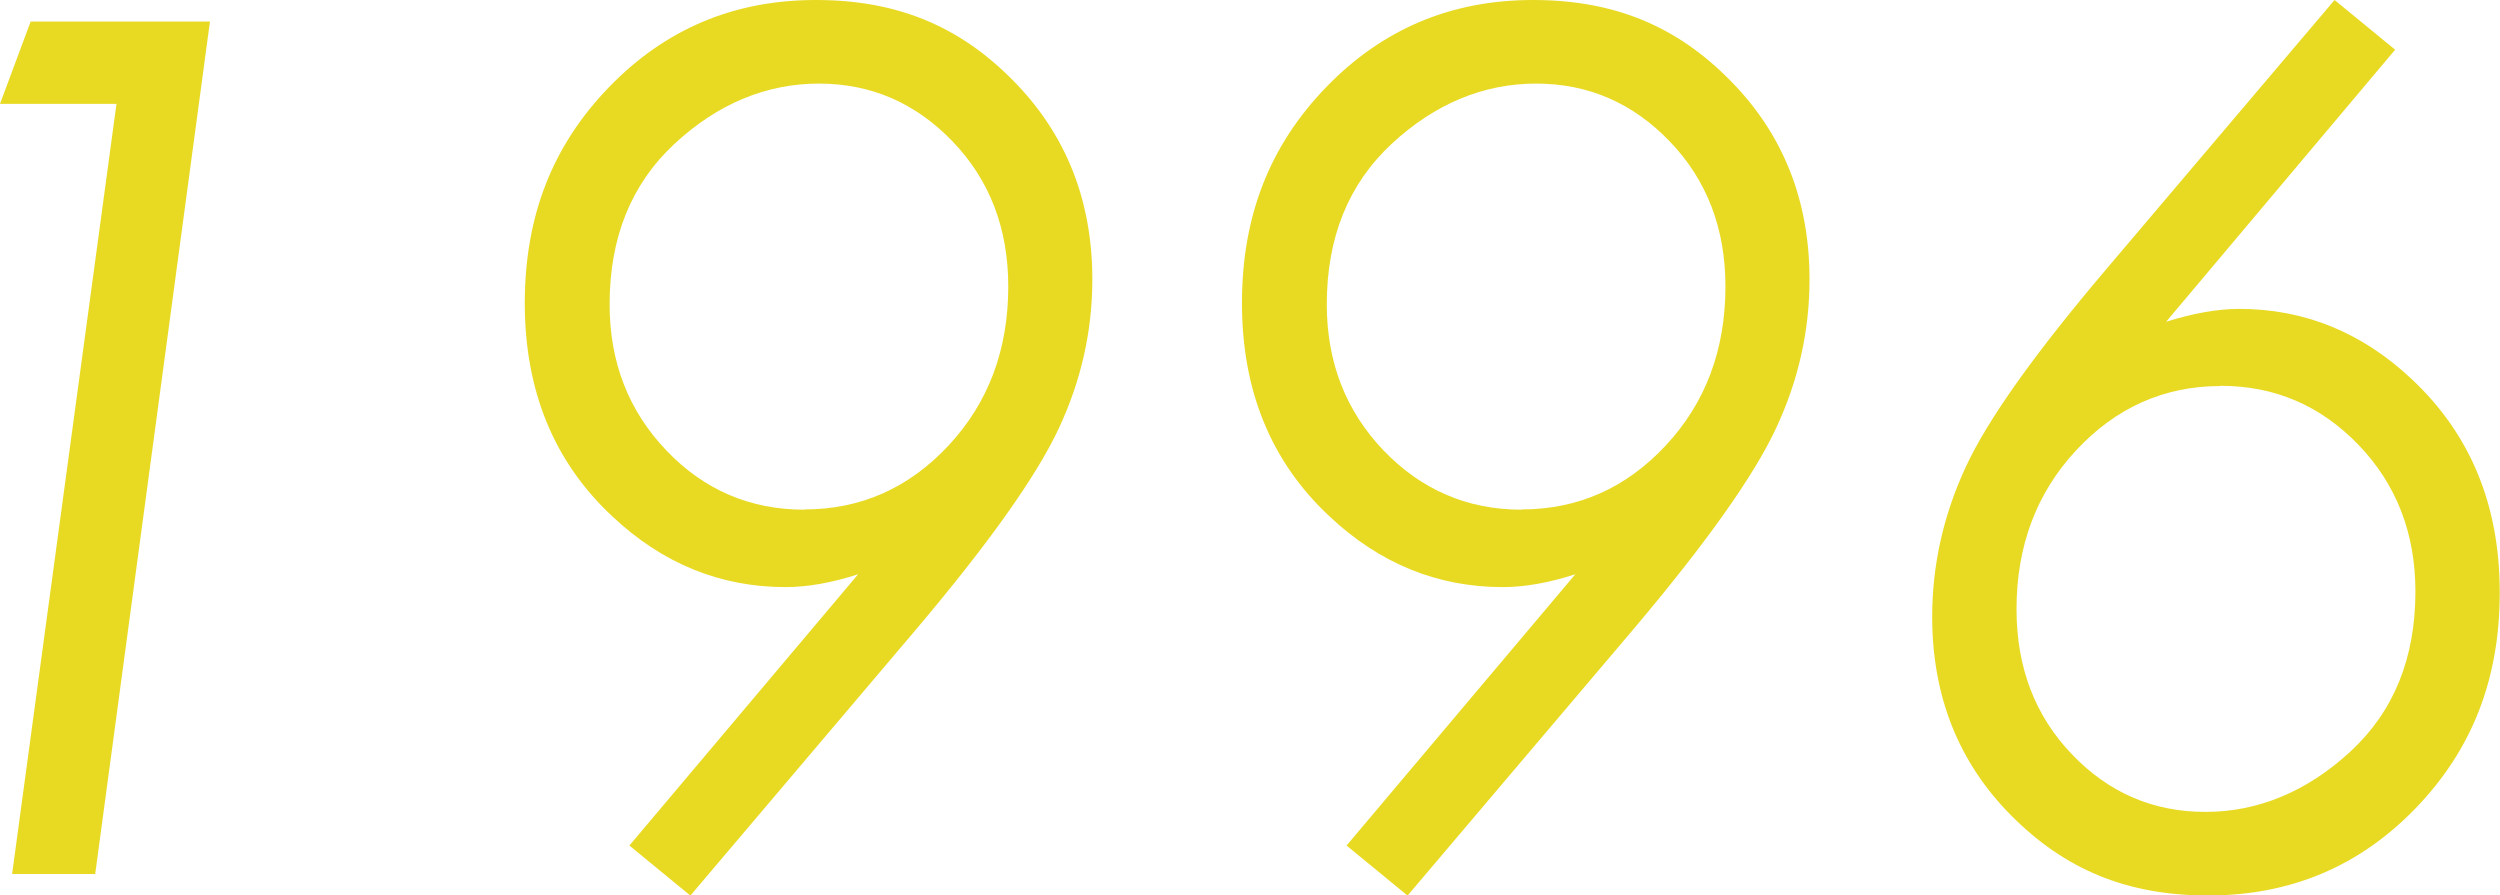 <?xml version="1.0" encoding="UTF-8"?>
<svg id="_レイヤー_2" data-name="レイヤー 2" xmlns="http://www.w3.org/2000/svg" viewBox="0 0 101.09 36.21">
  <defs>
    <style>
      .cls-1 {
        fill: #e8da22;
      }
    </style>
  </defs>
  <g id="_レイヤー_1-2" data-name="レイヤー 1">
    <g>
      <path class="cls-1" d="M1.24.87h7.25L3.85,35.34H.49L4.71,4.2H0L1.24.87Z"/>
      <path class="cls-1" d="M27.91,36.21l-2.46-2.02,9.25-10.97c-1.08.35-2.06.52-2.93.52-2.64,0-4.98-.95-7.01-2.86-2.36-2.2-3.54-5.08-3.54-8.62s1.13-6.38,3.4-8.73c2.27-2.35,5.05-3.53,8.37-3.53s5.83,1.08,7.97,3.25c2.14,2.16,3.21,4.85,3.21,8.05,0,2.08-.45,4.08-1.35,6.01-.9,1.93-2.8,4.61-5.7,8.05l-9.2,10.85ZM32.52,20.6c2.28,0,4.23-.86,5.84-2.59,1.61-1.73,2.41-3.87,2.41-6.43,0-2.34-.75-4.3-2.25-5.86-1.5-1.56-3.3-2.34-5.41-2.34s-4.09.81-5.84,2.44c-1.75,1.63-2.62,3.79-2.62,6.49,0,2.34.77,4.31,2.3,5.91s3.39,2.39,5.58,2.39Z"/>
      <path class="cls-1" d="M56.91,36.21l-2.46-2.02,9.25-10.97c-1.08.35-2.06.52-2.93.52-2.64,0-4.98-.95-7.01-2.86-2.36-2.2-3.54-5.08-3.54-8.62s1.13-6.38,3.4-8.73c2.27-2.35,5.05-3.53,8.37-3.53s5.83,1.08,7.97,3.25c2.14,2.16,3.21,4.85,3.21,8.05,0,2.08-.45,4.08-1.35,6.01-.9,1.93-2.8,4.61-5.7,8.05l-9.2,10.85ZM61.52,20.6c2.28,0,4.23-.86,5.84-2.59,1.61-1.73,2.41-3.87,2.41-6.43,0-2.34-.75-4.3-2.25-5.86-1.5-1.56-3.3-2.34-5.41-2.34s-4.09.81-5.84,2.44c-1.75,1.63-2.62,3.79-2.62,6.49,0,2.34.77,4.31,2.3,5.91,1.53,1.59,3.39,2.39,5.58,2.39Z"/>
      <path class="cls-1" d="M94.4,0l2.45,2.01-9.26,11c1.09-.34,2.08-.52,2.95-.52,2.64,0,4.97.95,6.98,2.84,2.37,2.22,3.56,5.09,3.56,8.62s-1.13,6.38-3.4,8.73c-2.27,2.35-5.06,3.53-8.39,3.53s-5.82-1.08-7.96-3.23-3.2-4.84-3.2-8.04c0-2.08.45-4.09,1.34-6.02.89-1.94,2.8-4.62,5.72-8.06L94.4,0ZM89.79,15.61c-2.28,0-4.23.87-5.84,2.6s-2.41,3.88-2.41,6.42c0,2.36.75,4.32,2.24,5.87,1.49,1.56,3.29,2.33,5.4,2.33s4.09-.81,5.85-2.43,2.64-3.78,2.64-6.48c0-2.36-.77-4.34-2.3-5.93s-3.39-2.39-5.58-2.39Z"/>
    </g>
  </g>
</svg>
